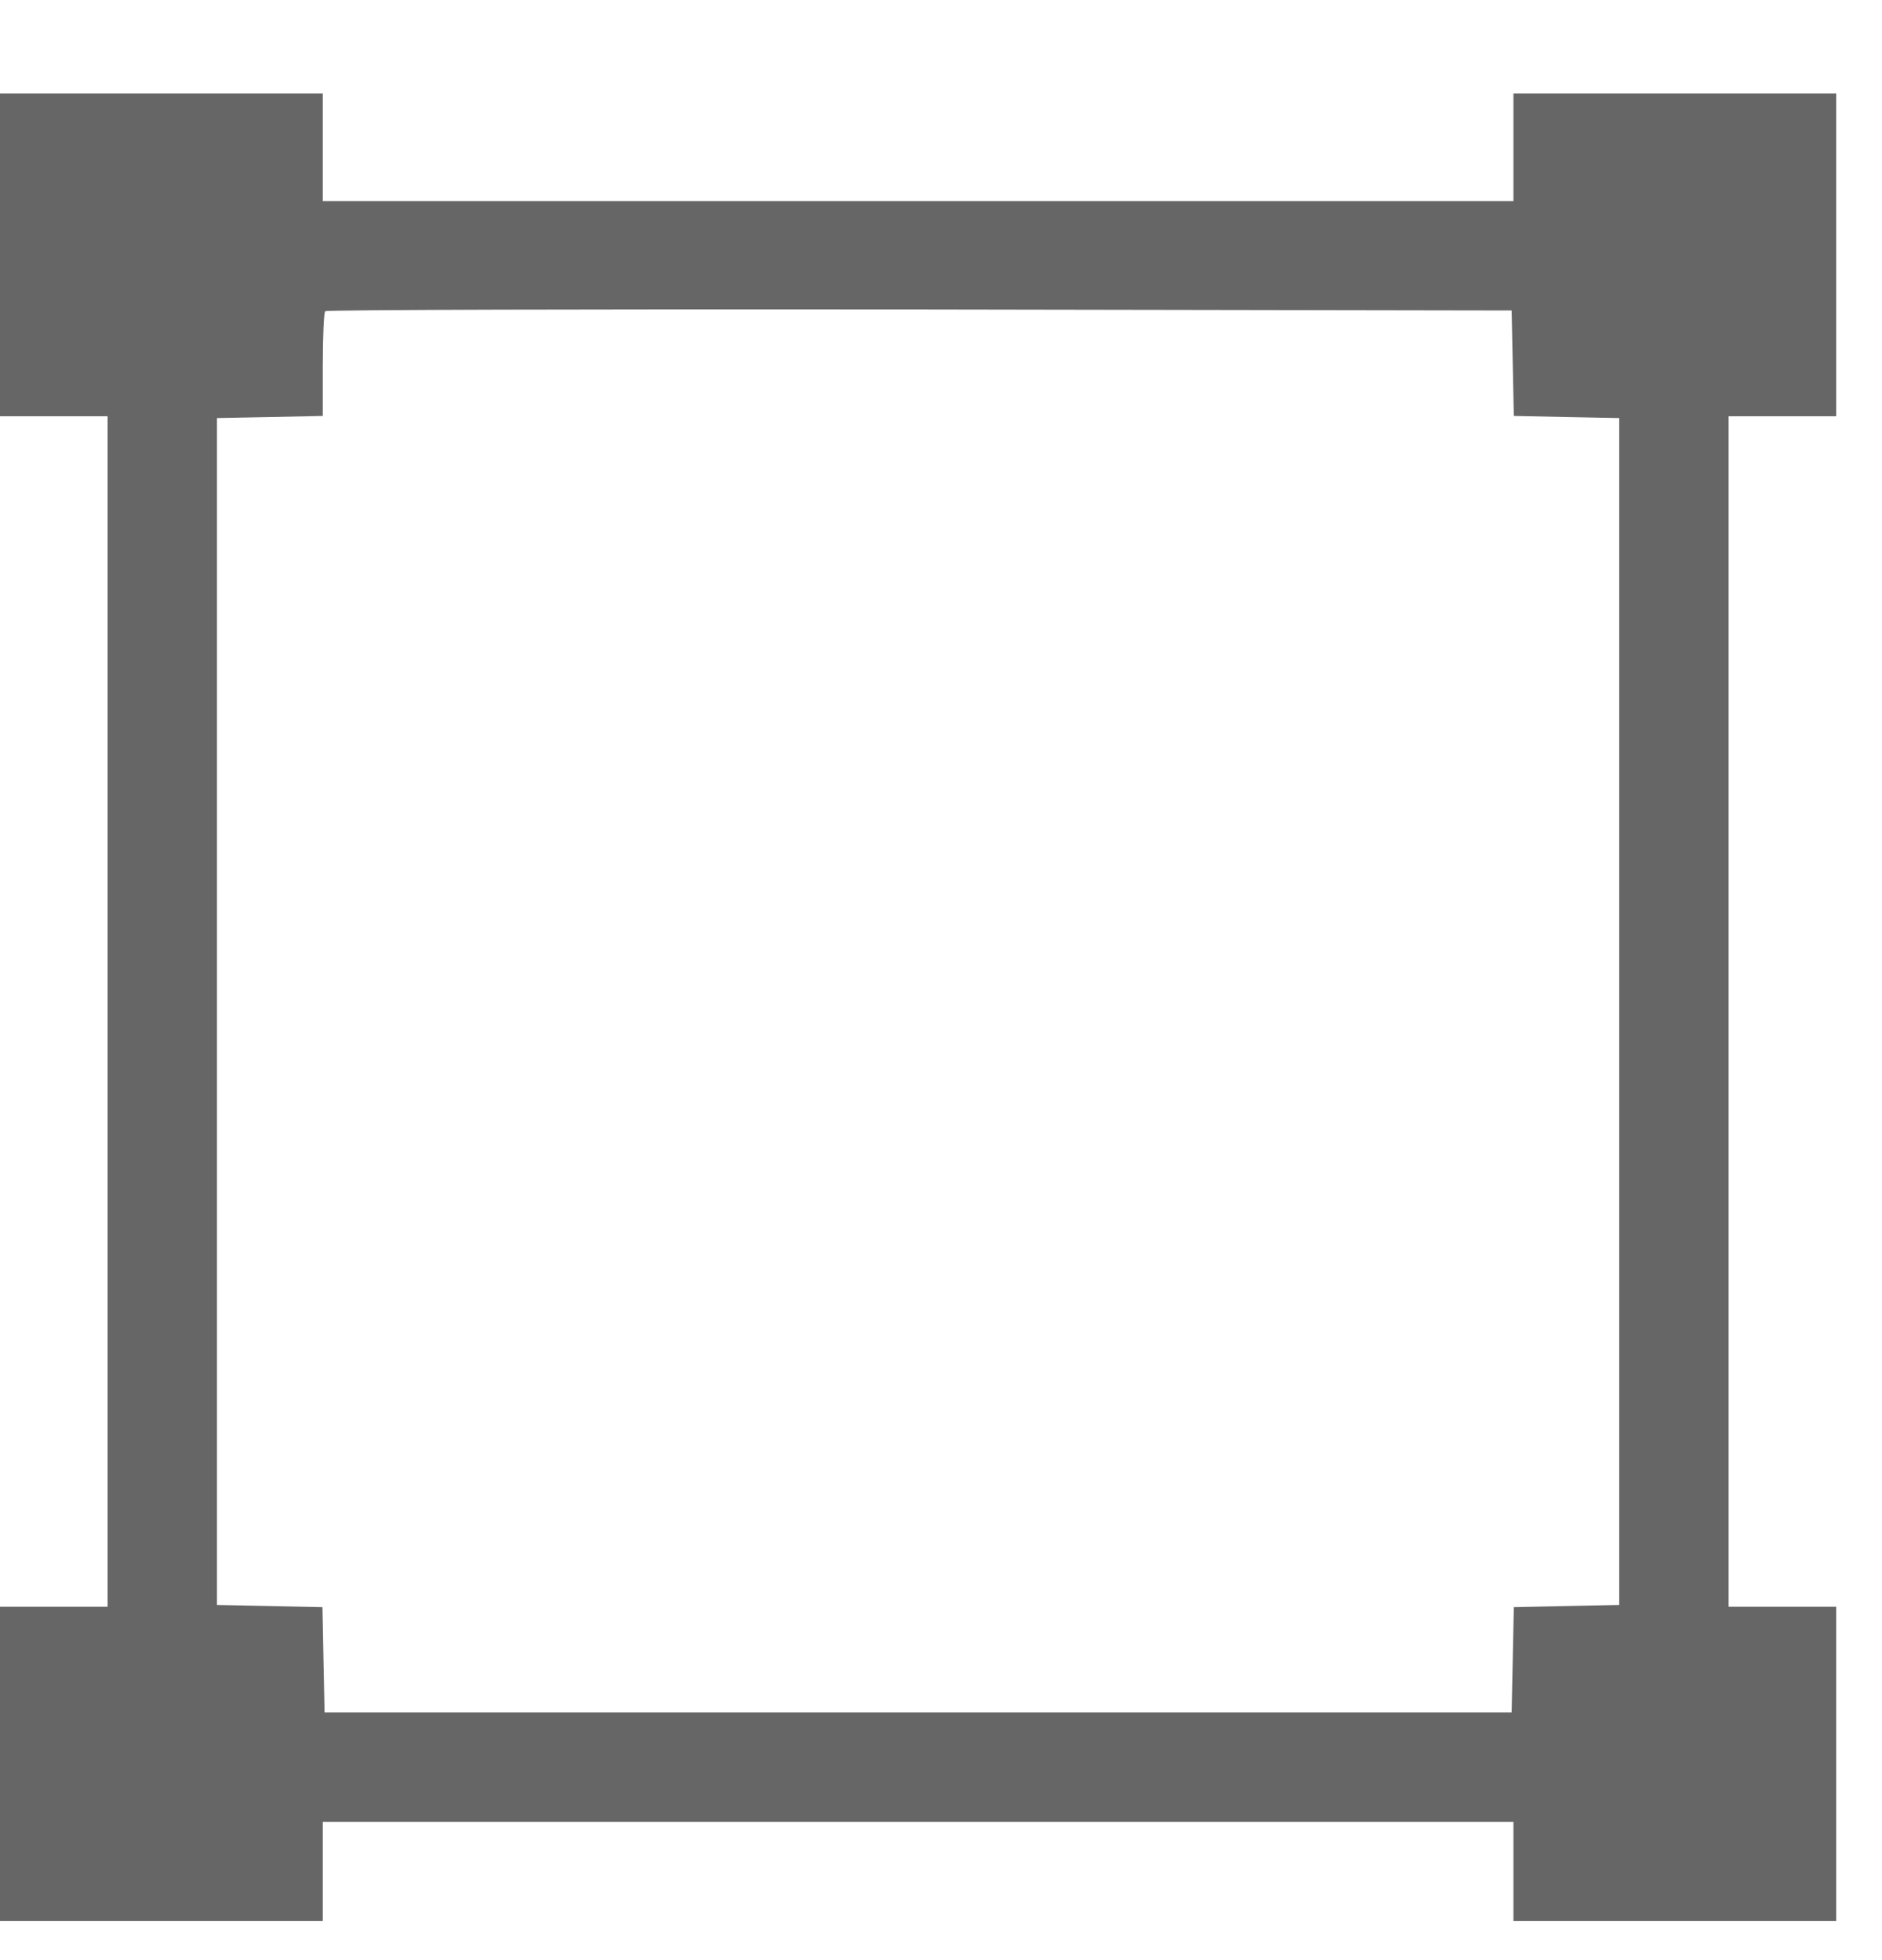 <?xml version="1.0" encoding="UTF-8"?> <svg xmlns="http://www.w3.org/2000/svg" width="24" height="25" viewBox="0 0 24 25" fill="none"><g clip-path="url(#clip0_2011_602)"><path d="M0 3.251V5.309H0.686H1.372V12.901V20.493H0.686H0V22.551V24.609H2.058H4.116V23.923V23.237H11.708H19.3V23.923V24.609H21.358H23.416V22.551V20.493H22.73H22.044V12.901V5.309H22.73H23.416V3.251V1.193H21.358H19.3V1.879V2.565H11.708H4.116V1.879V1.193H2.058H0V3.251ZM19.291 4.633L19.305 5.305L19.977 5.319L20.649 5.332V12.901V20.47L19.977 20.484L19.305 20.498L19.291 21.17L19.277 21.842H11.708H4.139L4.125 21.17L4.112 20.498L3.439 20.484L2.767 20.47V12.901V5.332L3.444 5.319L4.116 5.305V4.651C4.116 4.294 4.13 3.983 4.148 3.969C4.162 3.951 7.574 3.942 11.726 3.947L19.277 3.96L19.291 4.633Z" fill="#666666"></path></g><defs><clipPath id="clip0_2011_602"><rect width="24" height="24" fill="white" transform="translate(0 0.5)"></rect></clipPath></defs></svg> 